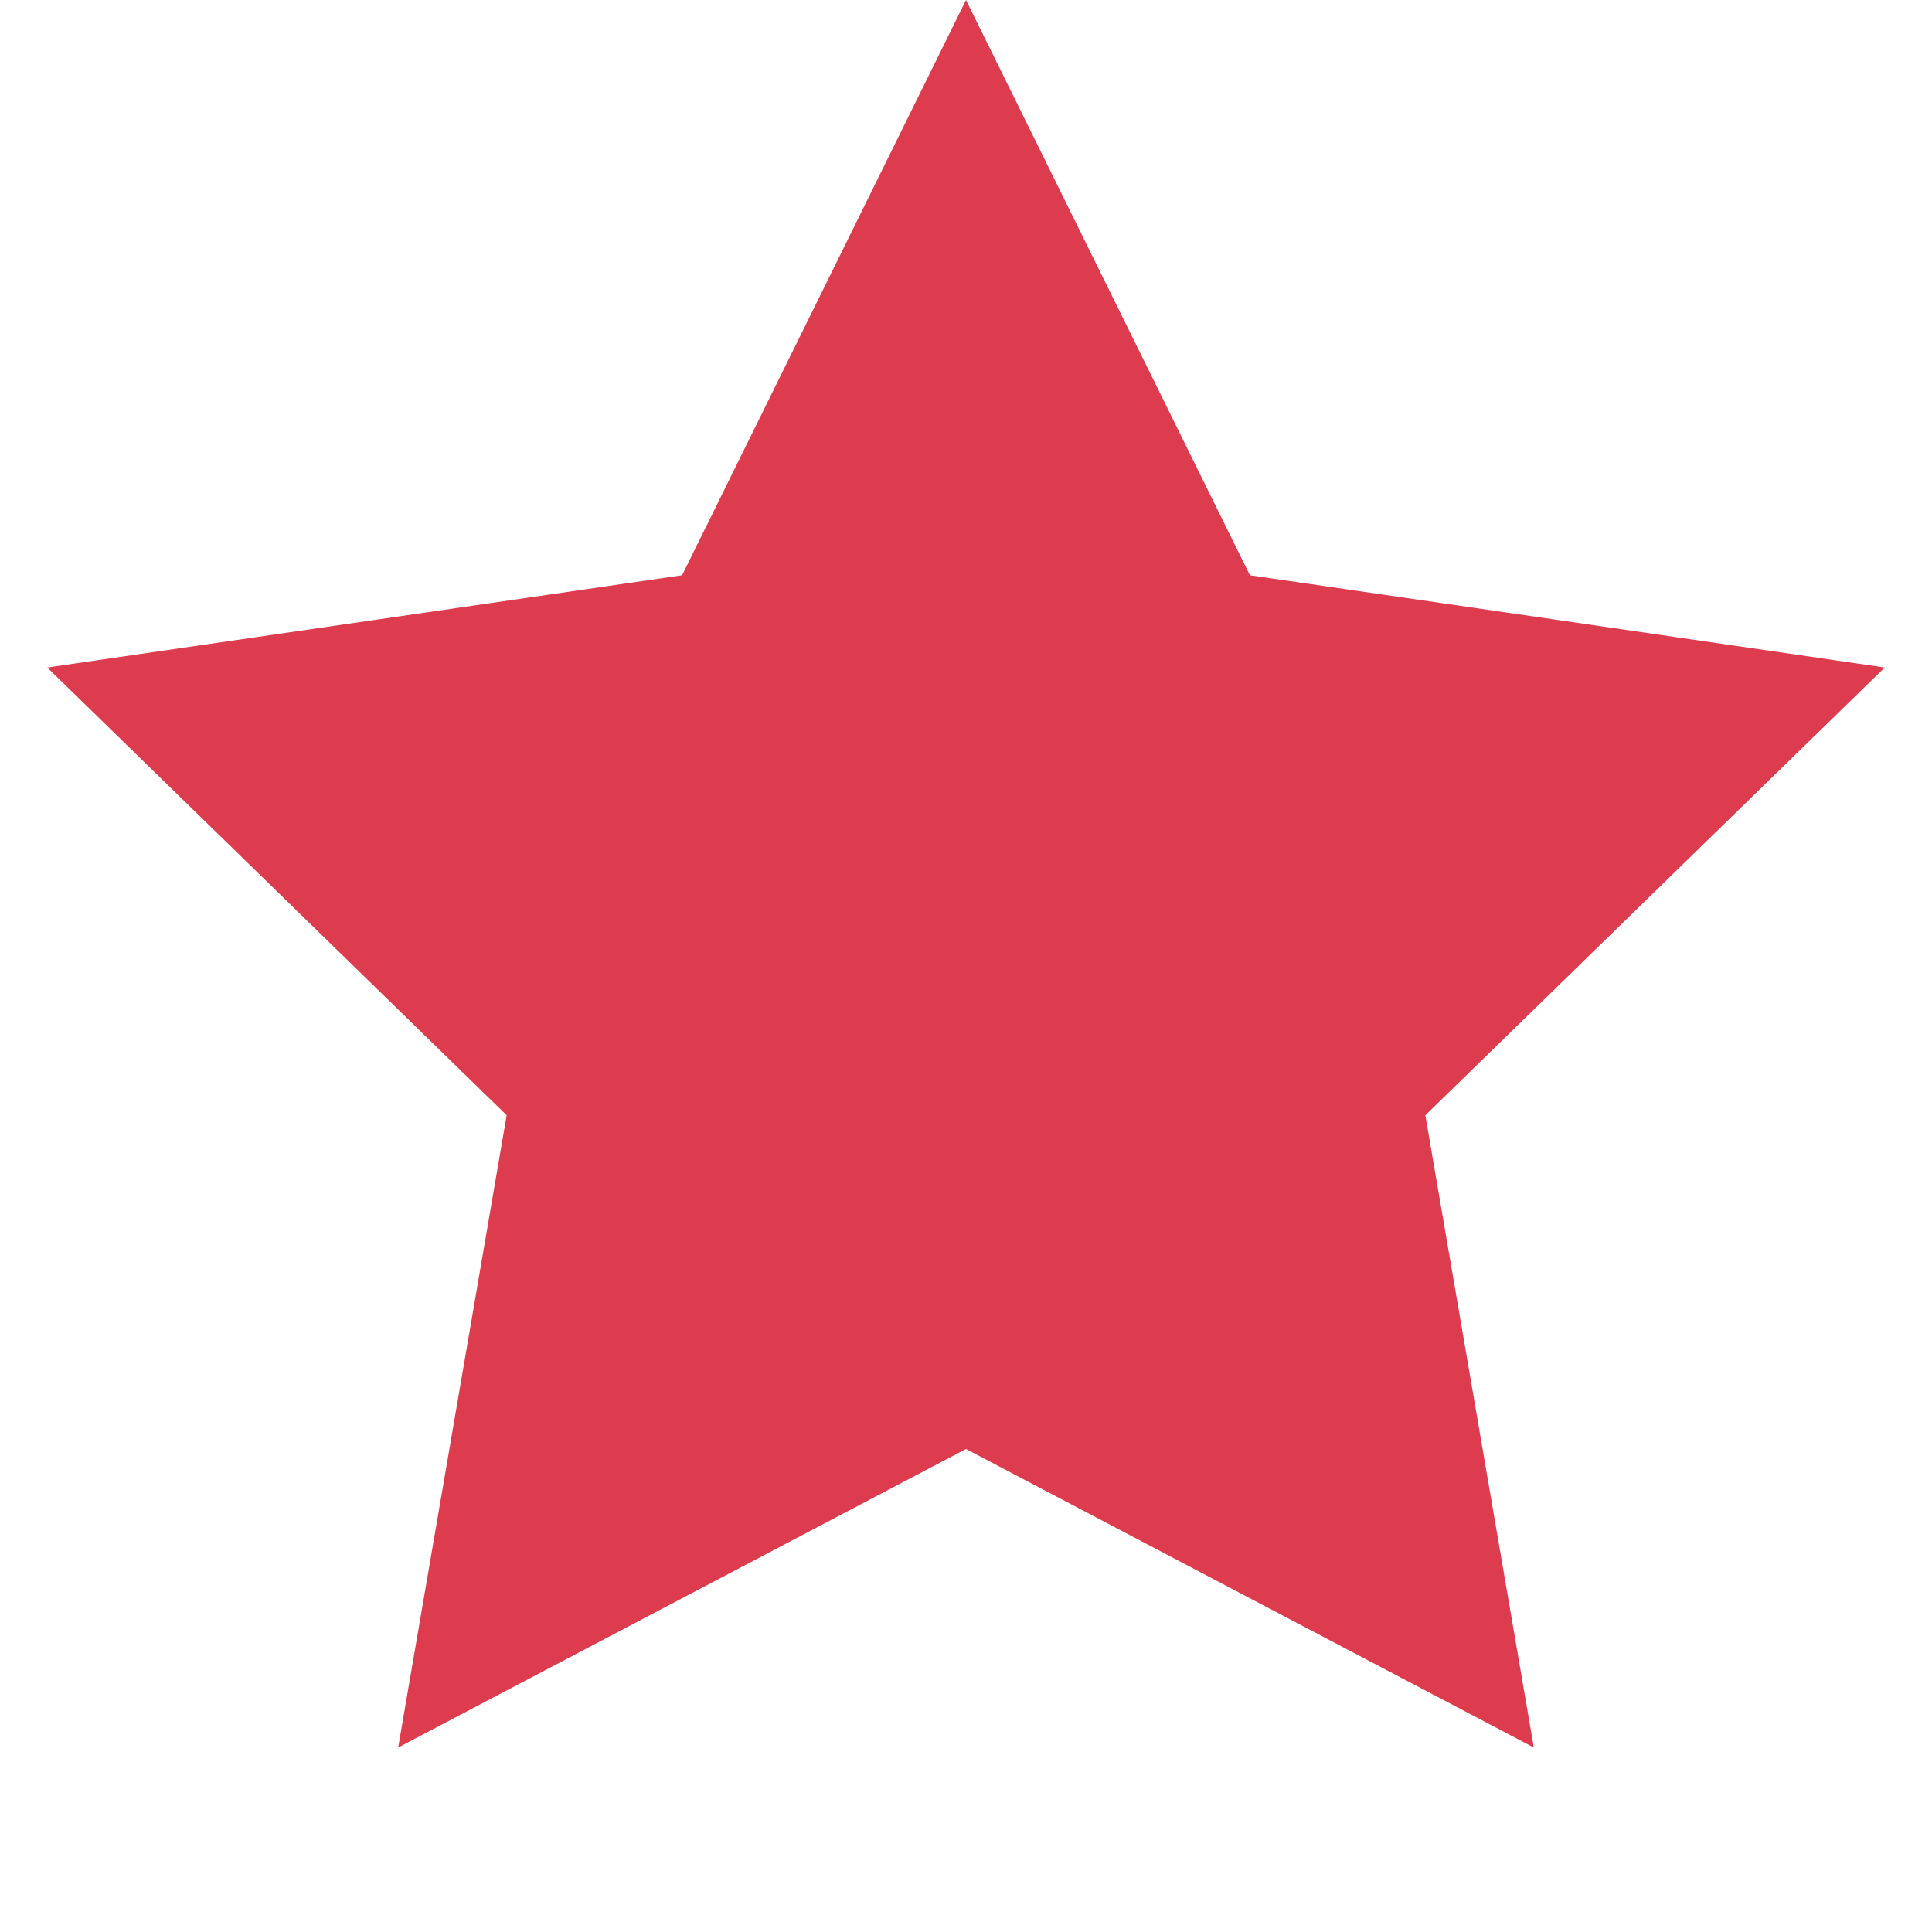 <svg xmlns="http://www.w3.org/2000/svg" width="20" height="20" viewBox="0 0 20 20">
    <g fill="none" fill-rule="evenodd">
        <g fill="#DD3B4E">
            <g>
                <g>
                    <path d="M10 15L4.122 18.09 5.245 11.545 0.489 6.91 7.061 5.955 10 0 12.939 5.955 19.511 6.91 14.755 11.545 15.878 18.09z" transform="translate(-285, -1085) translate(108, 1001) translate(27, 0) translate(150, 84)"/>
                </g>
            </g>
        </g>
    </g>
</svg>
